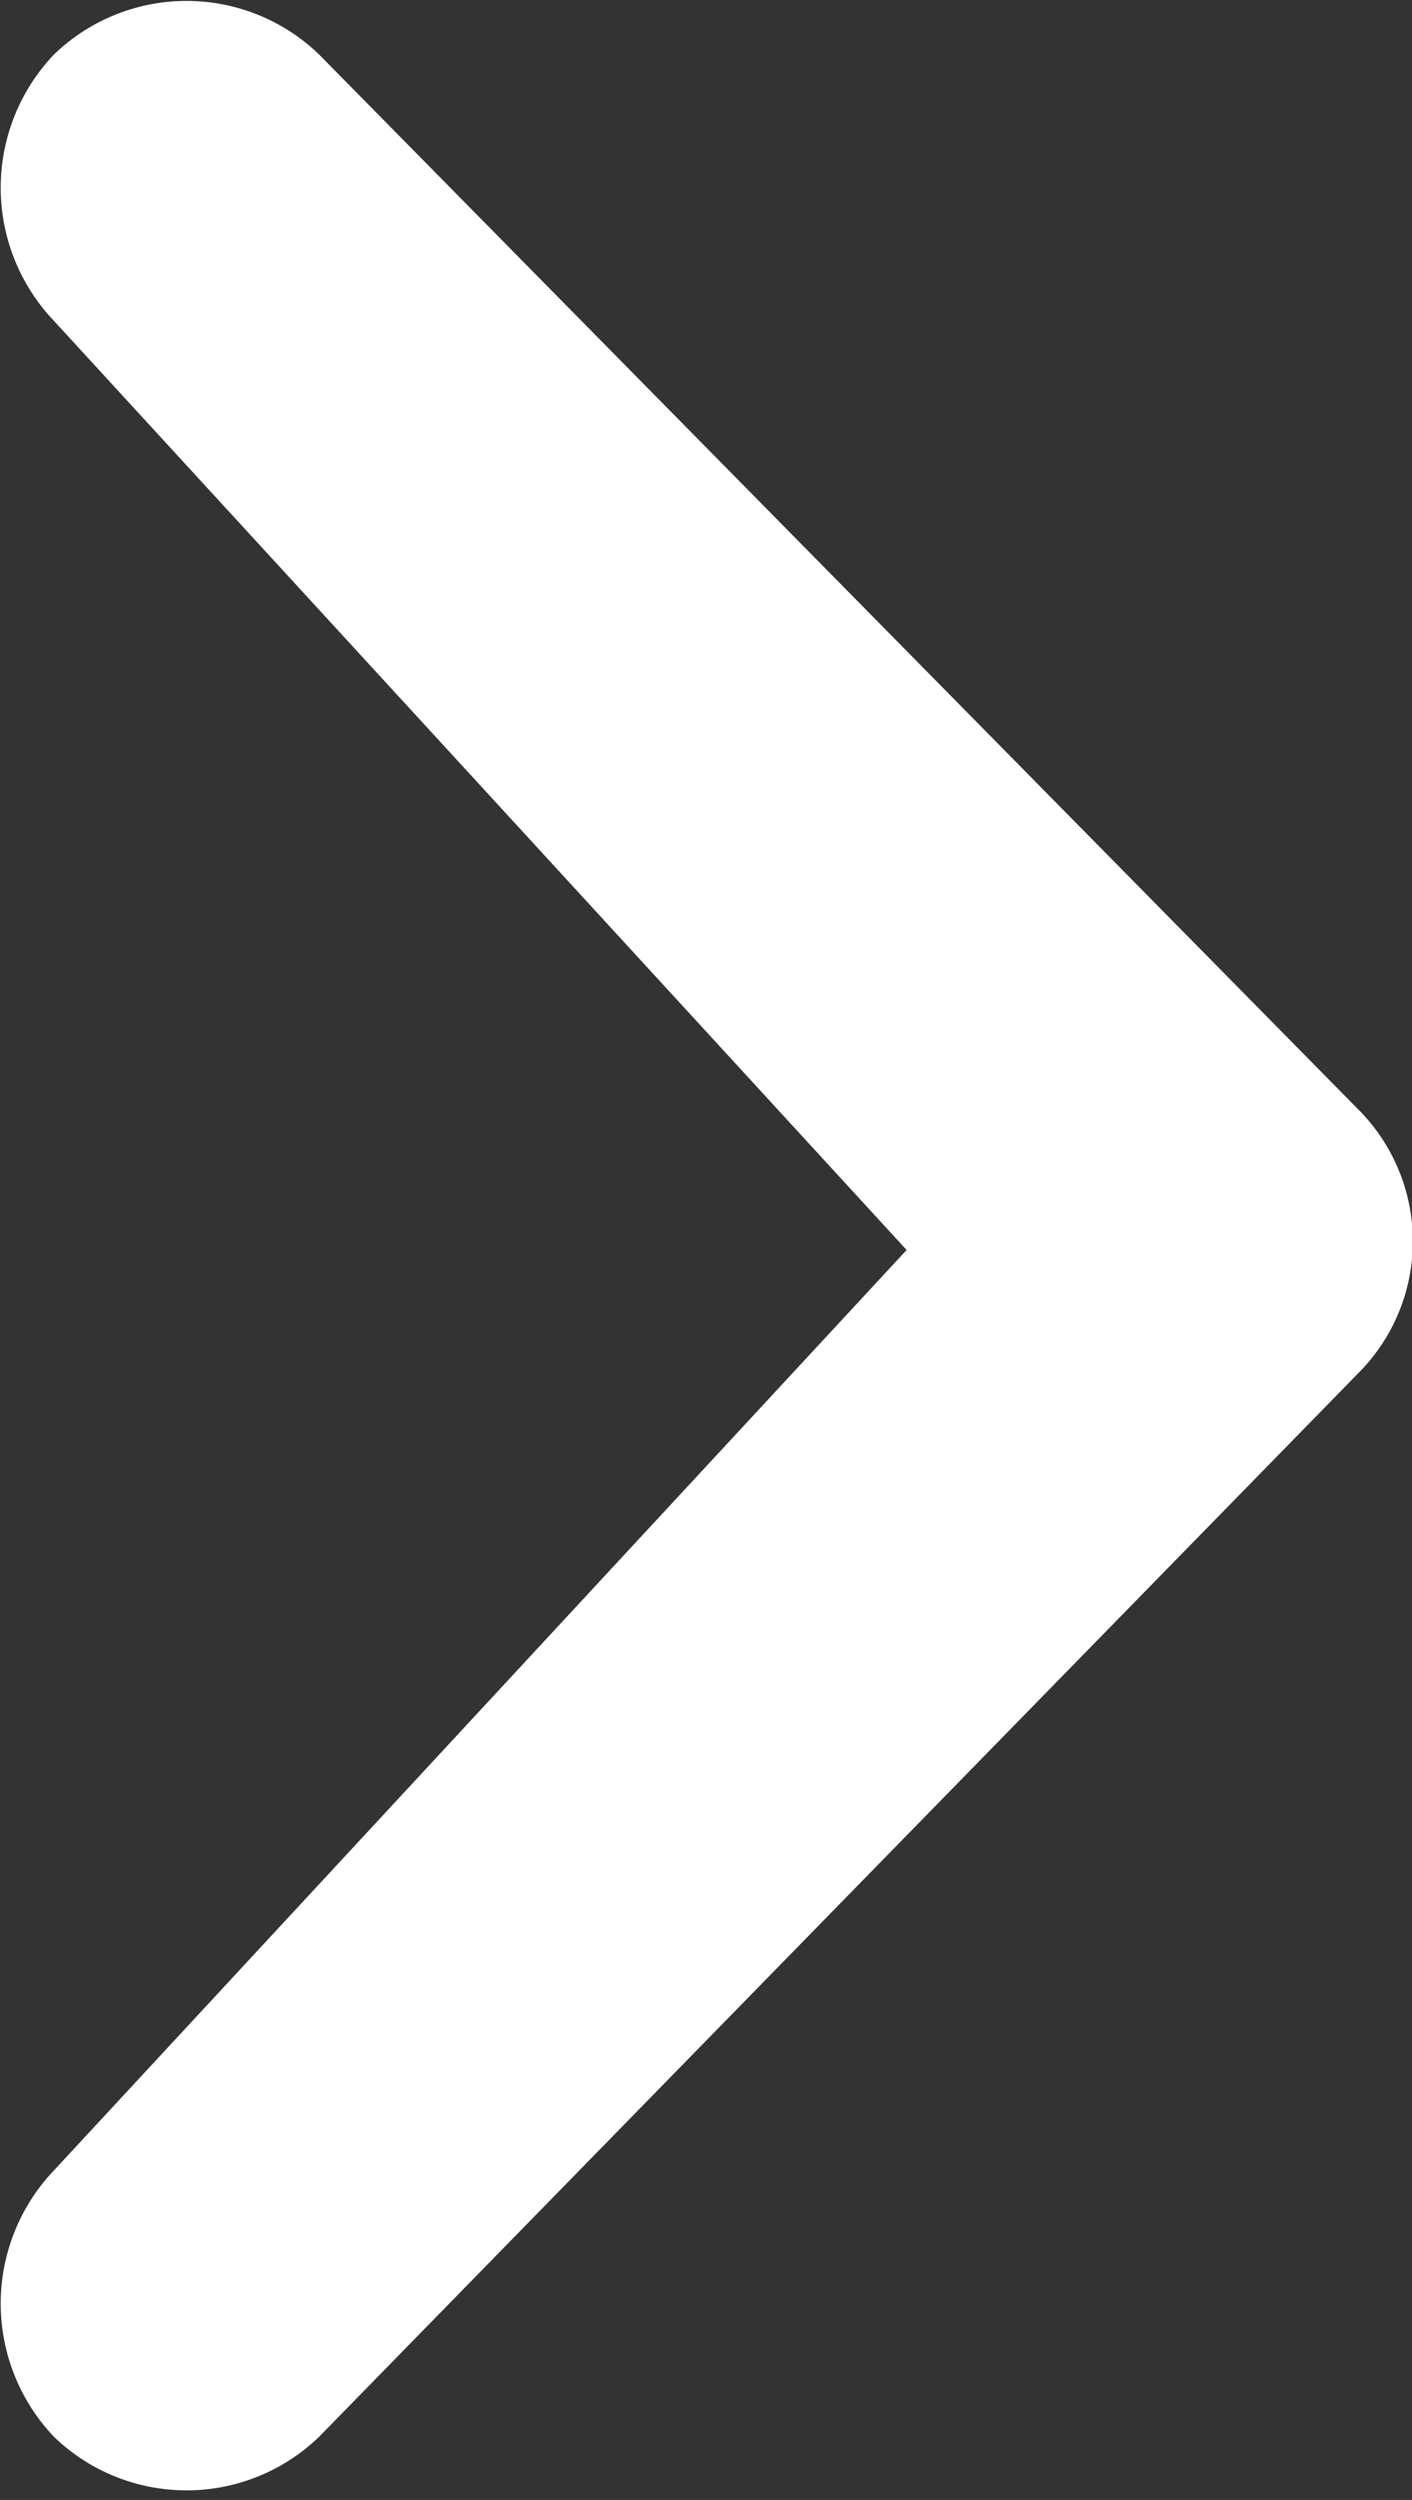 <svg xmlns="http://www.w3.org/2000/svg" viewBox="0 0 6.51 11.52"><rect x="0" y="0" width="6.51" height="11.52" fill="#333333" stroke="none"/><defs><style>.cls-1{fill:#fff;}</style></defs><title>right arrowAsset 3</title><g id="Layer_2" data-name="Layer 2"><g id="Layer_1-2" data-name="Layer 1"><path class="cls-1" d="M.25,10a.89.89,0,0,0,0,1.23.88.88,0,0,0,1.22,0l4.79-4.9a.86.86,0,0,0,0-1.22L1.47.25A.88.88,0,0,0,.25.25a.89.89,0,0,0,0,1.23L4.18,5.76Z"/></g></g></svg>